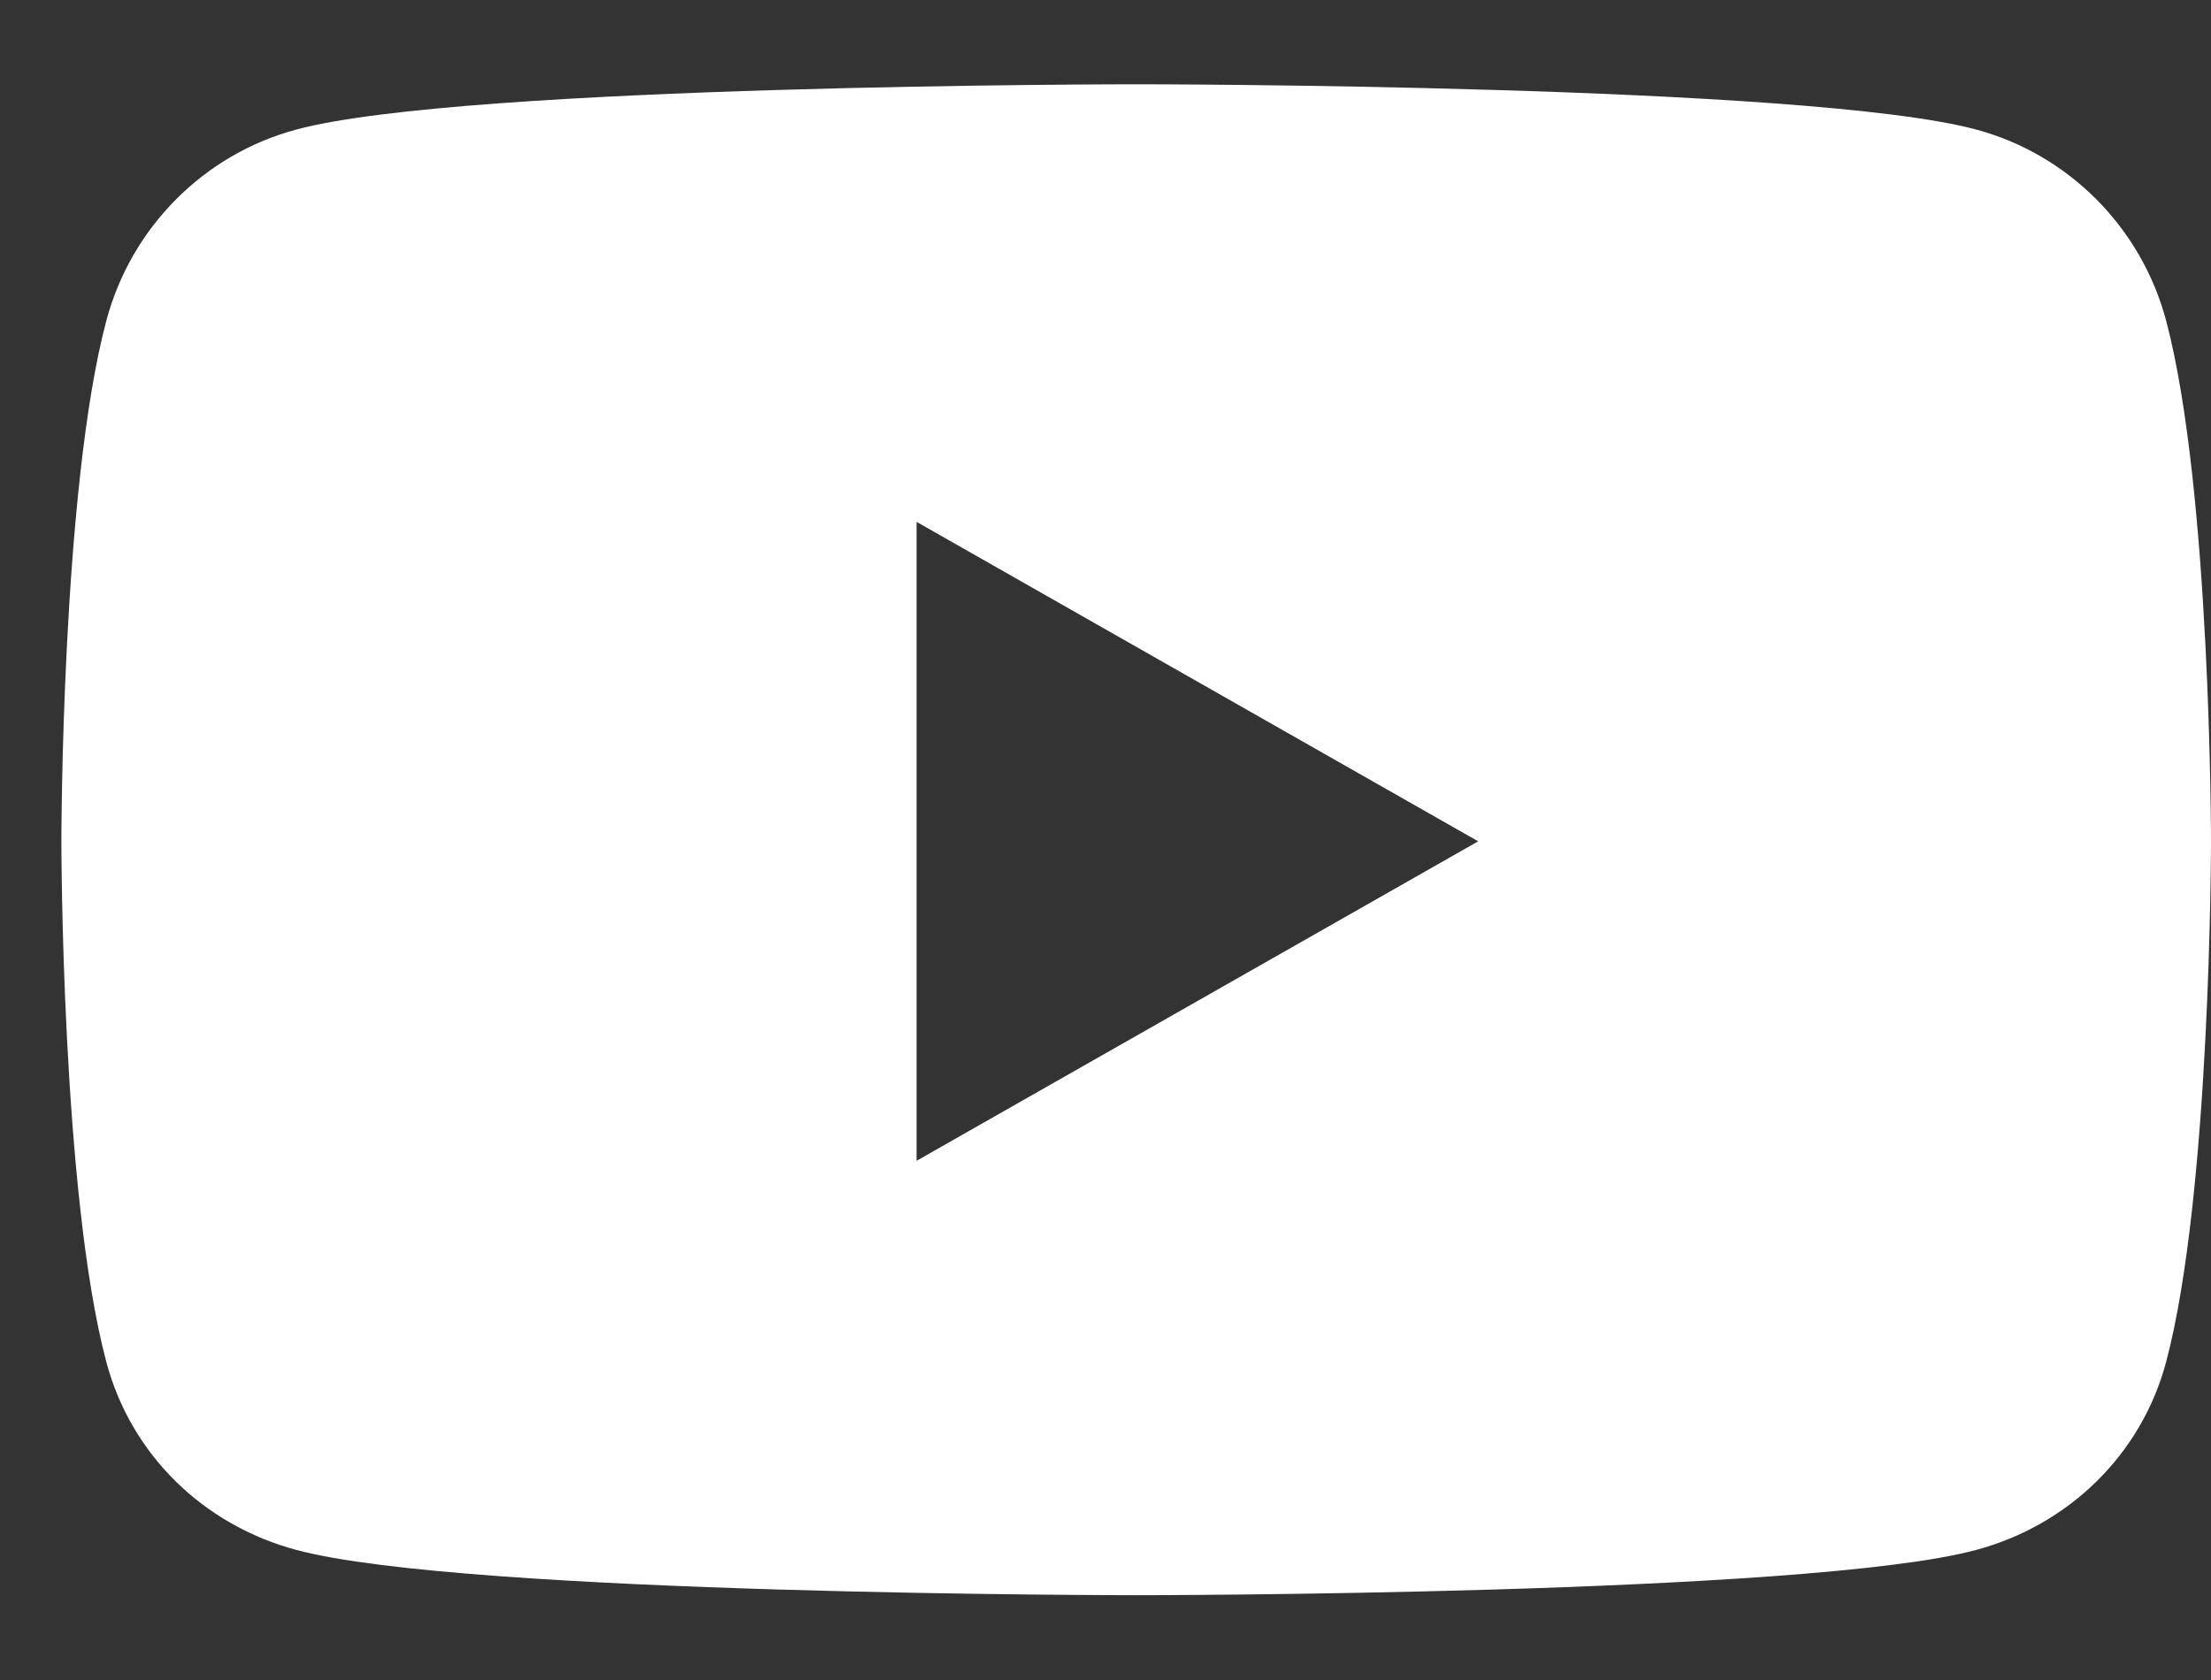 <svg width="25" height="19" viewBox="0 0 25 19" fill="none" xmlns="http://www.w3.org/2000/svg">
<rect x="0" y="0" width="25" height="19" fill="#333333" stroke="none"/>
<path d="M24.493 3.628C24.213 2.573 23.389 1.745 22.344 1.465C20.448 0.953 12.847 0.953 12.847 0.953C12.847 0.953 5.247 0.953 3.351 1.465C2.305 1.745 1.482 2.573 1.202 3.628C0.694 5.537 0.694 9.515 0.694 9.515C0.694 9.515 0.694 13.493 1.202 15.402C1.482 16.457 2.305 17.249 3.351 17.529C5.247 18.041 12.847 18.041 12.847 18.041C12.847 18.041 20.448 18.041 22.344 17.529C23.389 17.249 24.213 16.453 24.493 15.402C25 13.493 25 9.515 25 9.515C25 9.515 25 5.537 24.493 3.628ZM10.364 13.128V5.902L16.714 9.515L10.364 13.128Z" fill="white"/>
</svg>
